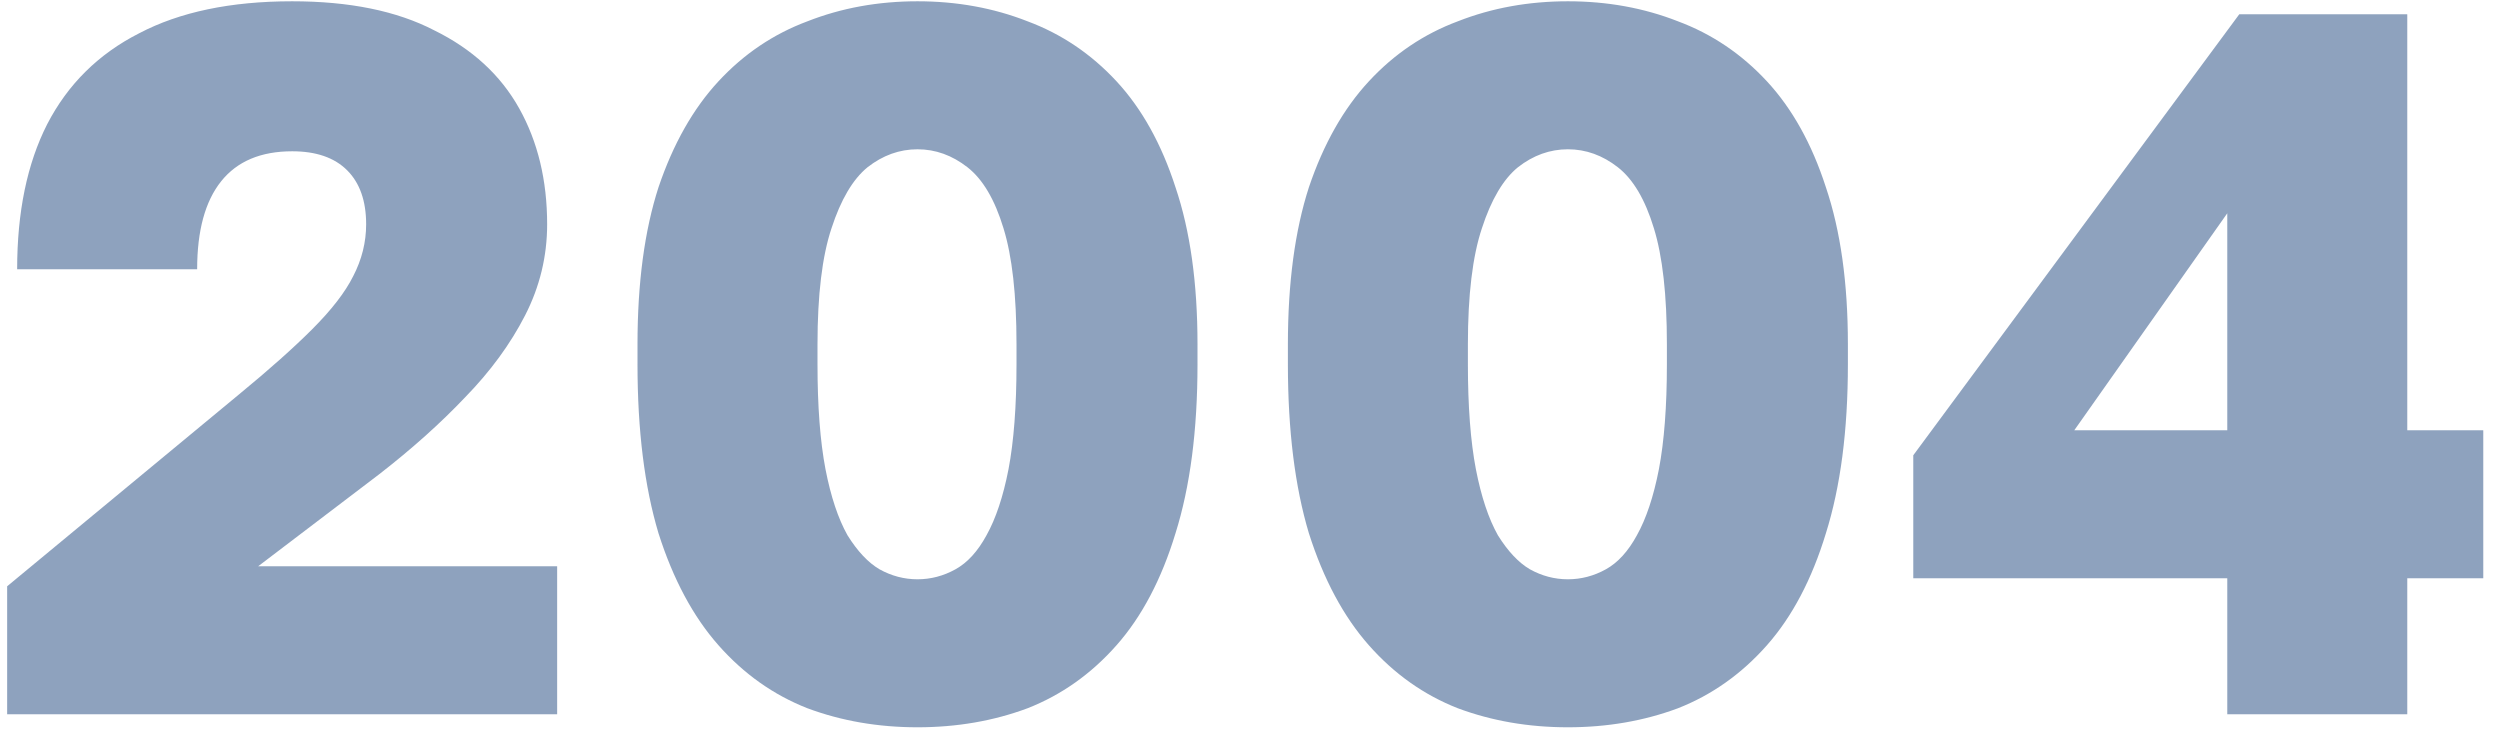 <?xml version="1.0" encoding="UTF-8"?> <svg xmlns="http://www.w3.org/2000/svg" width="140" height="41" viewBox="0 0 140 41" fill="none"><path opacity="0.5" d="M0.4 40V32.832L13.392 22.08C15.072 20.699 16.435 19.485 17.48 18.44C18.563 17.357 19.328 16.368 19.776 15.472C20.261 14.539 20.504 13.568 20.504 12.56C20.504 11.253 20.149 10.245 19.44 9.536C18.731 8.827 17.704 8.472 16.36 8.472C14.605 8.472 13.28 9.032 12.384 10.152C11.488 11.272 11.04 12.915 11.04 15.08H0.96C0.96 11.869 1.52 9.163 2.64 6.96C3.797 4.72 5.515 3.021 7.792 1.864C10.069 0.669 12.925 0.072 16.36 0.072C19.571 0.072 22.221 0.613 24.312 1.696C26.44 2.741 28.027 4.197 29.072 6.064C30.117 7.931 30.64 10.096 30.64 12.56C30.64 14.352 30.229 16.051 29.408 17.656C28.587 19.261 27.467 20.792 26.048 22.248C24.667 23.704 23.061 25.141 21.232 26.56L14.456 31.712H31.2V40H0.4ZM51.38 40.728C49.177 40.728 47.124 40.373 45.22 39.664C43.316 38.917 41.654 37.741 40.236 36.136C38.817 34.531 37.697 32.44 36.876 29.864C36.092 27.251 35.7 24.096 35.7 20.4V19.28C35.7 15.845 36.092 12.915 36.876 10.488C37.697 8.061 38.817 6.083 40.236 4.552C41.654 3.021 43.316 1.901 45.22 1.192C47.124 0.445 49.177 0.072 51.38 0.072C53.582 0.072 55.636 0.445 57.54 1.192C59.444 1.901 61.105 3.021 62.524 4.552C63.942 6.083 65.044 8.061 65.828 10.488C66.649 12.915 67.06 15.845 67.06 19.28V20.4C67.06 24.096 66.649 27.251 65.828 29.864C65.044 32.44 63.942 34.531 62.524 36.136C61.105 37.741 59.444 38.917 57.54 39.664C55.636 40.373 53.582 40.728 51.38 40.728ZM51.38 32.44C52.126 32.44 52.836 32.253 53.508 31.88C54.18 31.507 54.758 30.872 55.244 29.976C55.766 29.043 56.177 27.811 56.476 26.28C56.774 24.712 56.924 22.752 56.924 20.4V19.28C56.924 16.517 56.681 14.352 56.196 12.784C55.71 11.179 55.038 10.04 54.18 9.368C53.321 8.696 52.388 8.36 51.38 8.36C50.372 8.36 49.438 8.696 48.58 9.368C47.758 10.04 47.086 11.179 46.564 12.784C46.041 14.352 45.78 16.517 45.78 19.28V20.4C45.78 22.752 45.929 24.712 46.228 26.28C46.526 27.811 46.937 29.043 47.46 29.976C48.02 30.872 48.617 31.507 49.252 31.88C49.924 32.253 50.633 32.44 51.38 32.44ZM87.802 40.728C85.599 40.728 83.546 40.373 81.642 39.664C79.738 38.917 78.076 37.741 76.658 36.136C75.239 34.531 74.119 32.44 73.298 29.864C72.514 27.251 72.122 24.096 72.122 20.4V19.28C72.122 15.845 72.514 12.915 73.298 10.488C74.119 8.061 75.239 6.083 76.658 4.552C78.076 3.021 79.738 1.901 81.642 1.192C83.546 0.445 85.599 0.072 87.802 0.072C90.004 0.072 92.058 0.445 93.962 1.192C95.866 1.901 97.527 3.021 98.946 4.552C100.364 6.083 101.466 8.061 102.25 10.488C103.071 12.915 103.482 15.845 103.482 19.28V20.4C103.482 24.096 103.071 27.251 102.25 29.864C101.466 32.44 100.364 34.531 98.946 36.136C97.527 37.741 95.866 38.917 93.962 39.664C92.058 40.373 90.004 40.728 87.802 40.728ZM87.802 32.44C88.548 32.44 89.258 32.253 89.93 31.88C90.602 31.507 91.18 30.872 91.666 29.976C92.188 29.043 92.599 27.811 92.898 26.28C93.196 24.712 93.346 22.752 93.346 20.4V19.28C93.346 16.517 93.103 14.352 92.618 12.784C92.132 11.179 91.46 10.04 90.602 9.368C89.743 8.696 88.81 8.36 87.802 8.36C86.794 8.36 85.86 8.696 85.002 9.368C84.18 10.04 83.508 11.179 82.986 12.784C82.463 14.352 82.202 16.517 82.202 19.28V20.4C82.202 22.752 82.351 24.712 82.65 26.28C82.948 27.811 83.359 29.043 83.882 29.976C84.442 30.872 85.039 31.507 85.674 31.88C86.346 32.253 87.055 32.44 87.802 32.44ZM124.727 40V32.384H107.143V25.496L125.399 0.8H134.807V24.096H139.063V32.384H134.807V40H124.727ZM116.159 24.096H124.727V11.944L116.159 24.096Z" fill="#1F467F"></path></svg> 